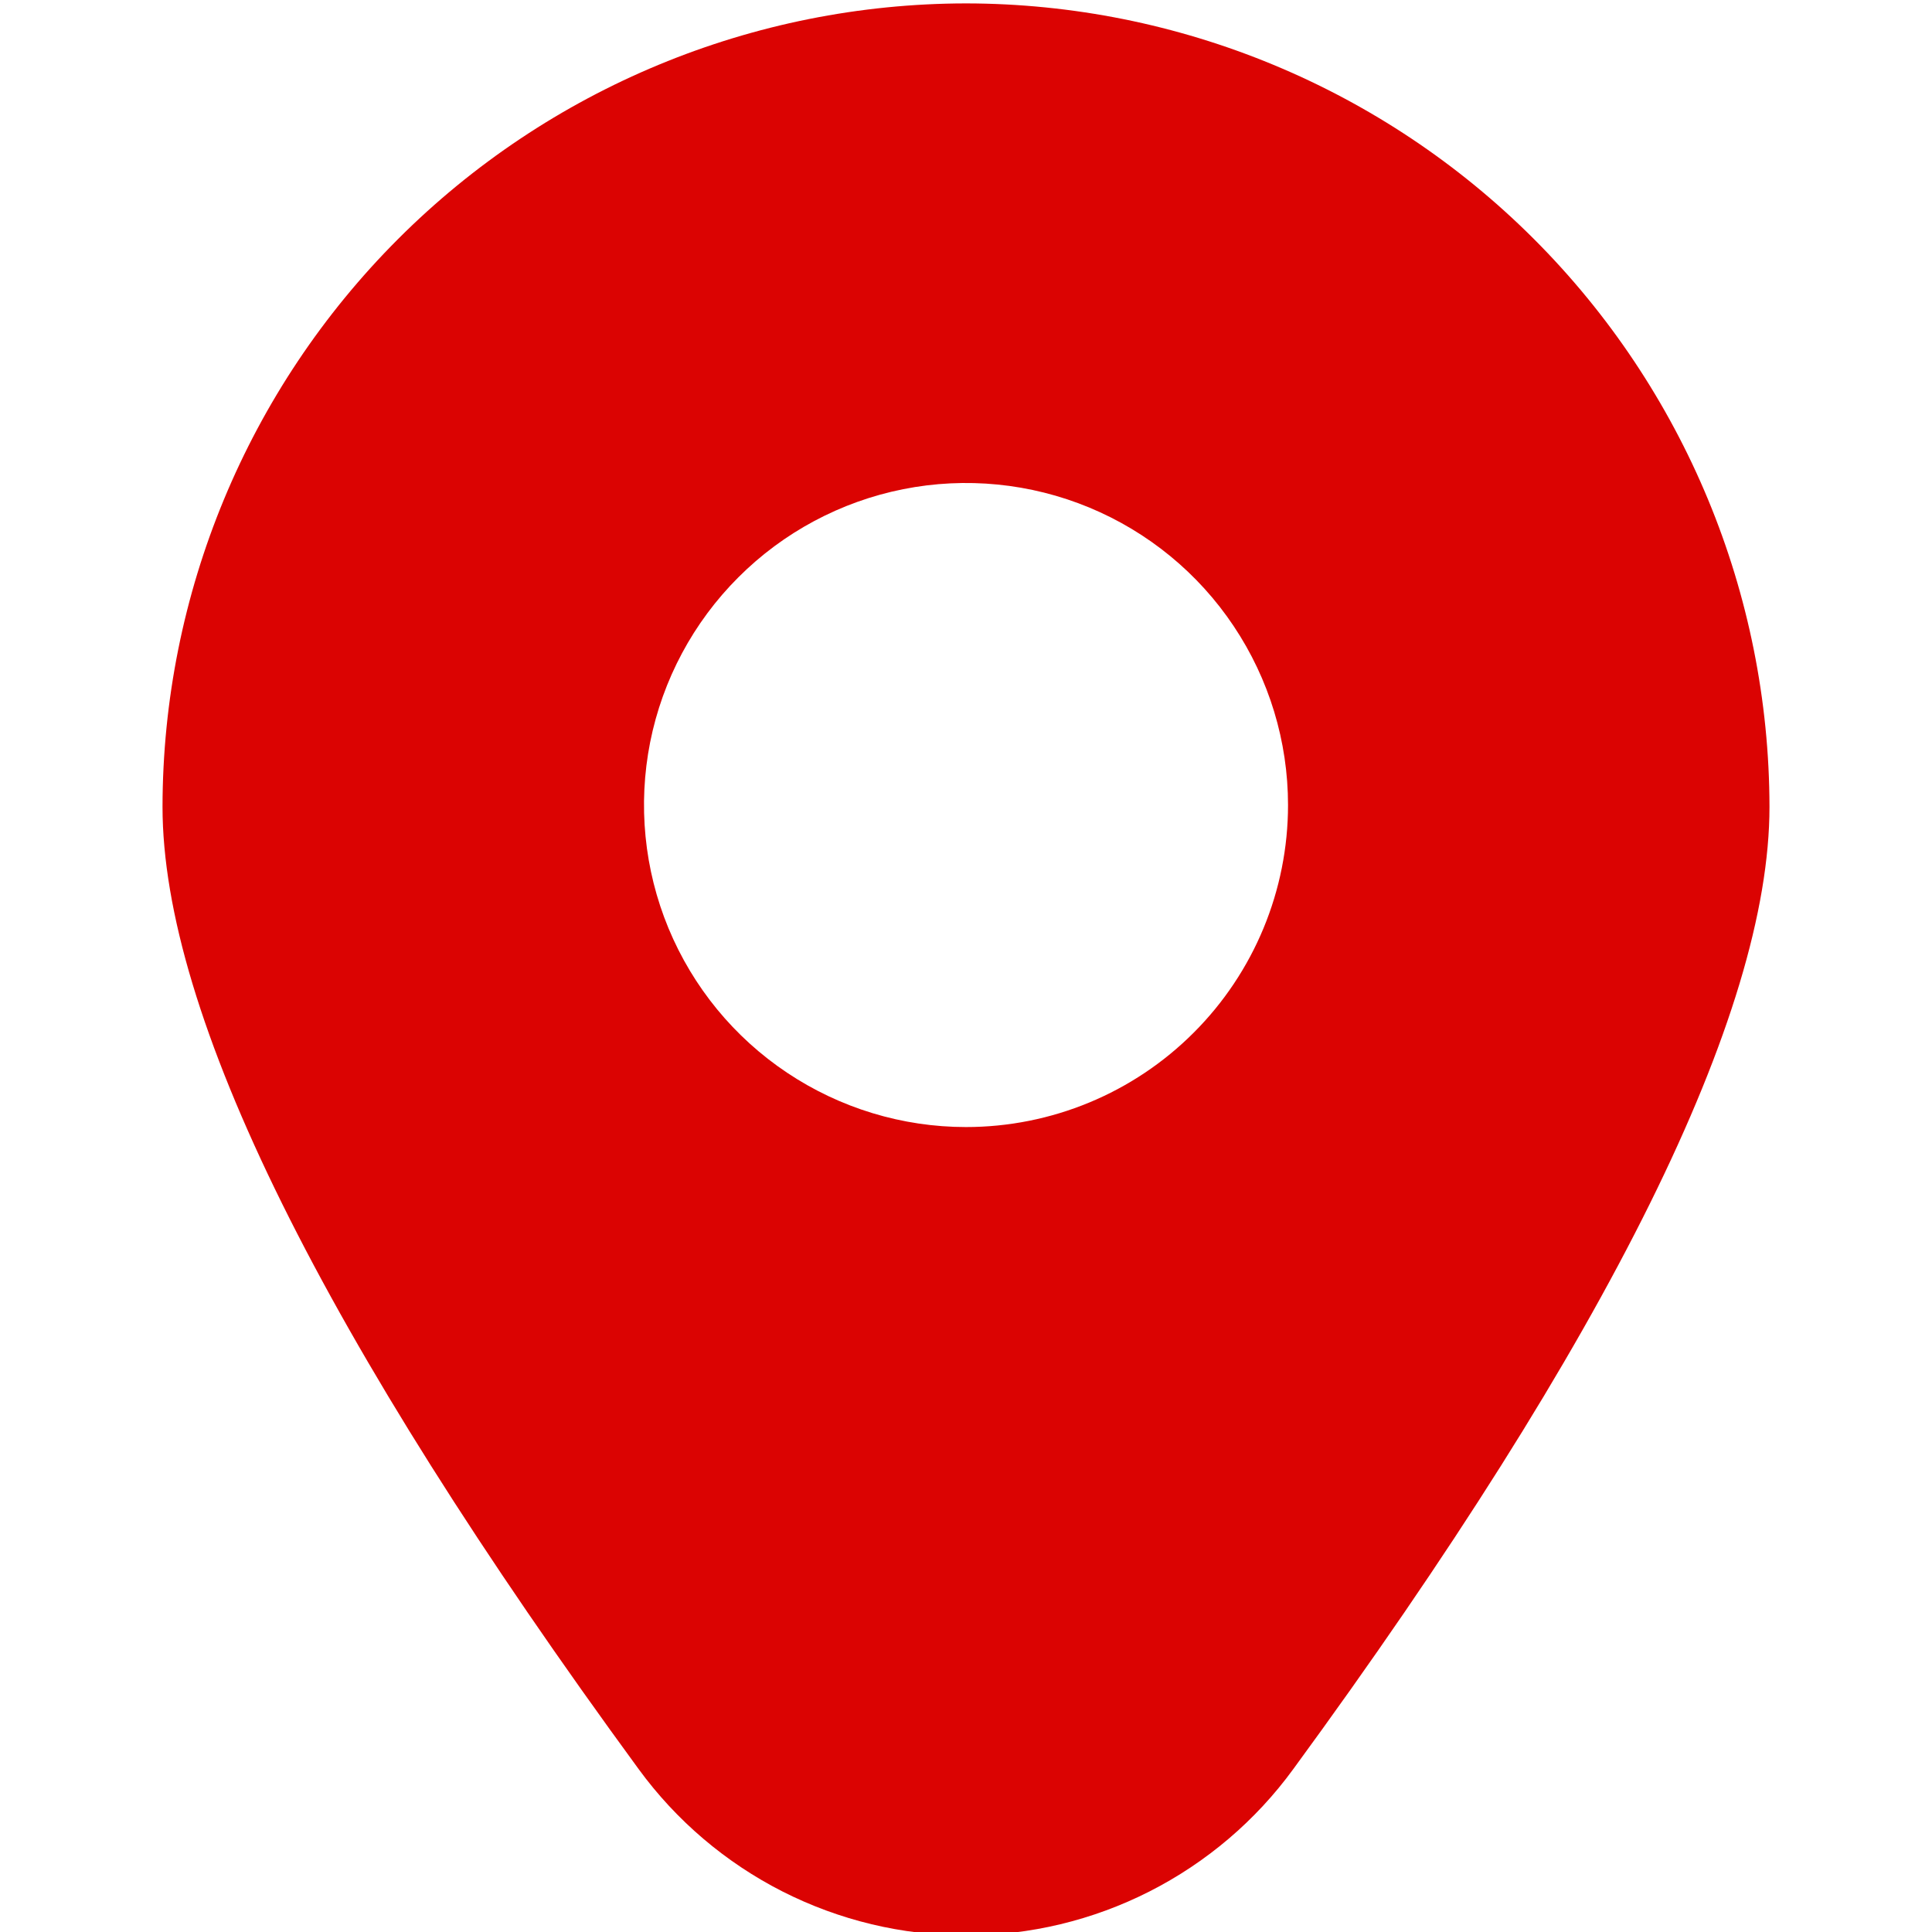 <svg width="25" height="25" viewBox="0 0 25 25" fill="none" xmlns="http://www.w3.org/2000/svg">
<g clip-path="url(#clip0_1060_213)">
<path d="M12.5 0.044C9.744 0.047 7.101 1.143 5.152 3.092C3.203 5.041 2.106 7.683 2.103 10.44C2.103 13.117 4.176 17.306 8.264 22.892C8.751 23.559 9.389 24.101 10.124 24.475C10.861 24.849 11.674 25.044 12.5 25.044C13.325 25.044 14.139 24.849 14.875 24.475C15.611 24.101 16.249 23.559 16.735 22.892C20.824 17.306 22.897 13.117 22.897 10.44C22.893 7.683 21.797 5.041 19.848 3.092C17.899 1.143 15.256 0.047 12.5 0.044ZM12.5 14.584C11.676 14.584 10.87 14.339 10.185 13.881C9.5 13.424 8.966 12.773 8.65 12.011C8.335 11.25 8.253 10.412 8.413 9.604C8.574 8.796 8.971 8.053 9.554 7.471C10.136 6.888 10.879 6.491 11.687 6.33C12.495 6.169 13.333 6.252 14.094 6.567C14.856 6.883 15.507 7.417 15.964 8.102C16.422 8.787 16.667 9.593 16.667 10.417C16.667 11.522 16.228 12.582 15.446 13.363C14.665 14.145 13.605 14.584 12.5 14.584Z" fill="#DB0302"/>
</g>
<defs>
<clipPath id="clip0_1060_213">
<rect width="25" height="25" fill="white"/>
</clipPath>
</defs>
</svg>
